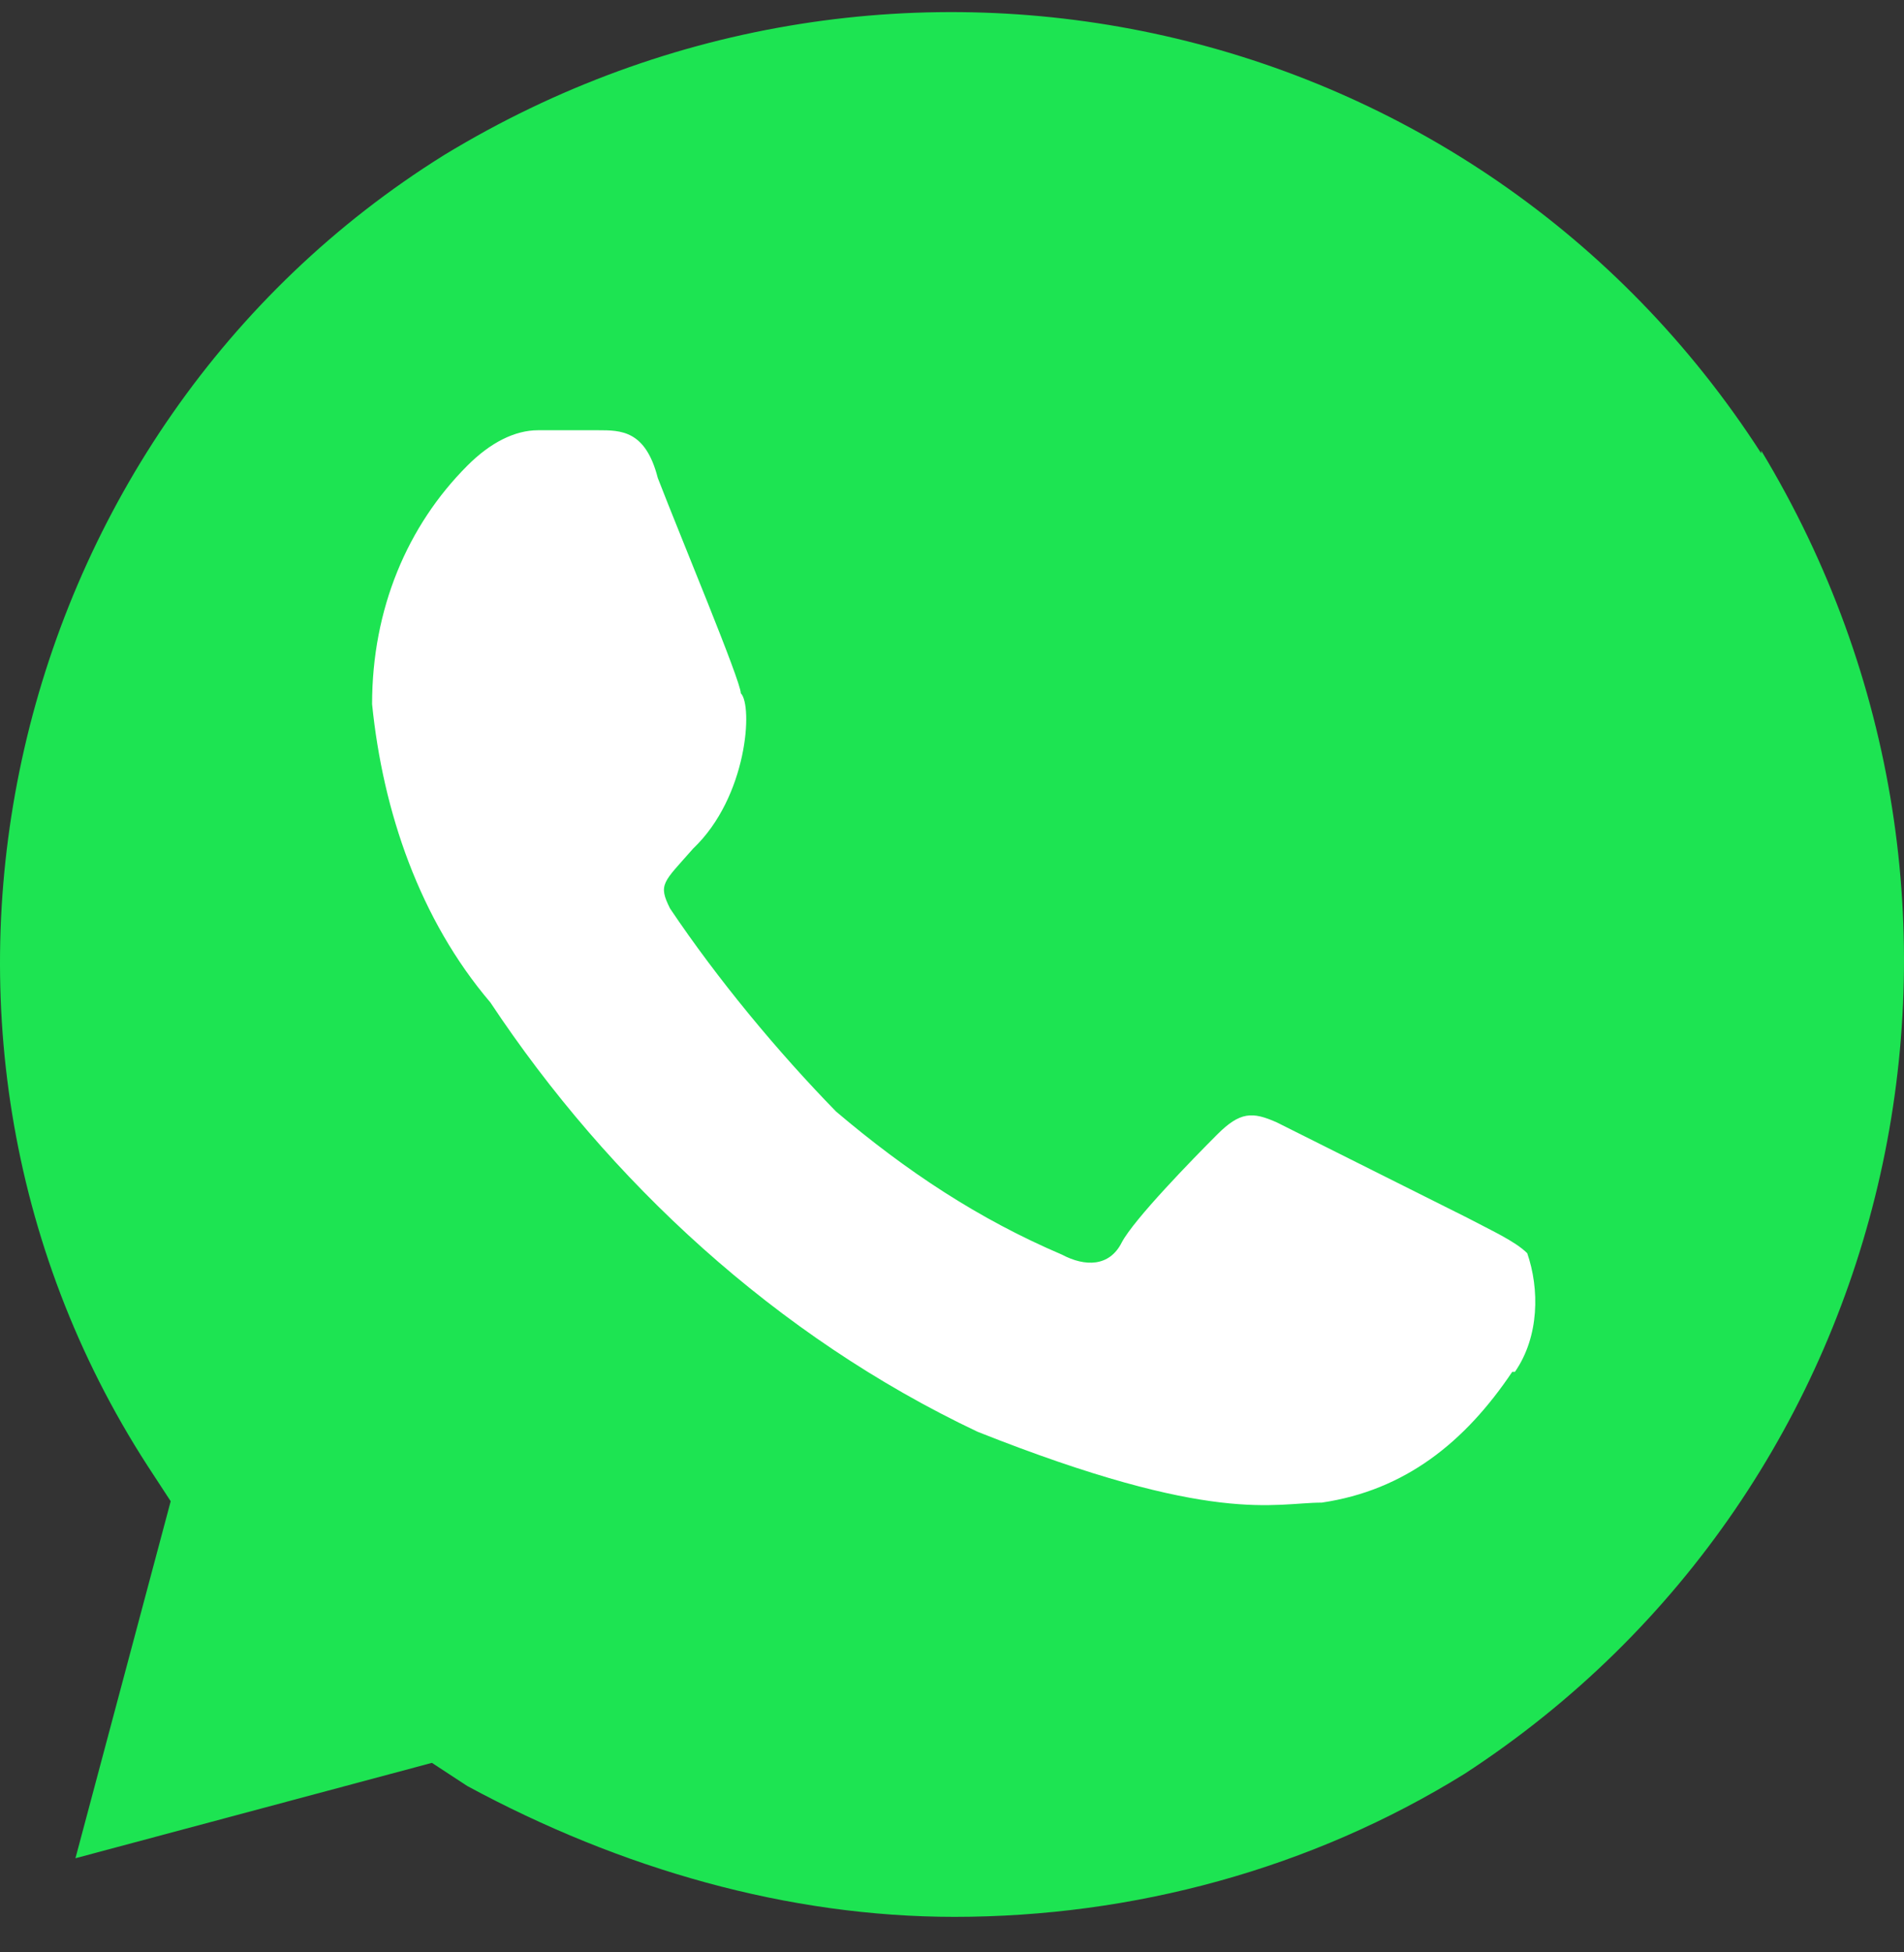 <?xml version="1.0" encoding="UTF-8"?> <svg xmlns="http://www.w3.org/2000/svg" width="40" height="41" viewBox="0 0 40 41" fill="none"><rect x="0" y="0" width="40" height="41" fill="#333333" stroke="none"/> <ellipse cx="20.491" cy="20.107" rx="16.491" ry="14.377" fill="white"></ellipse> <path d="M37.001 9.521C31.027 0.25 18.793 -2.497 9.332 3.255C0.099 9.006 -2.874 21.54 3.1 30.782L3.586 31.526L1.585 39.023L9.074 37.02L9.818 37.507C13.047 39.252 16.563 40.254 20.051 40.254C23.795 40.254 27.54 39.252 30.77 37.249C40.002 31.24 42.747 18.964 37.001 9.464V9.521ZM31.77 28.808C30.77 30.296 29.512 31.297 27.768 31.555C26.768 31.555 25.51 32.041 20.537 30.067C16.306 28.064 12.79 24.802 10.303 21.053C8.817 19.308 8.045 17.047 7.817 14.787C7.817 12.784 8.56 11.038 9.818 9.779C10.303 9.292 10.818 9.035 11.304 9.035H12.562C13.047 9.035 13.562 9.035 13.819 10.037C14.305 11.296 15.563 14.3 15.563 14.558C15.82 14.815 15.706 16.732 14.562 17.82C13.934 18.535 13.819 18.564 14.077 19.079C15.077 20.567 16.335 22.083 17.564 23.342C19.05 24.602 20.565 25.603 22.309 26.347C22.795 26.605 23.309 26.605 23.567 26.09C23.824 25.603 25.053 24.344 25.567 23.829C26.053 23.342 26.311 23.342 26.825 23.571L30.827 25.574C31.313 25.832 31.827 26.061 32.085 26.318C32.342 27.062 32.342 28.064 31.827 28.808H31.77Z" fill="#1DE452"></path> </svg> 